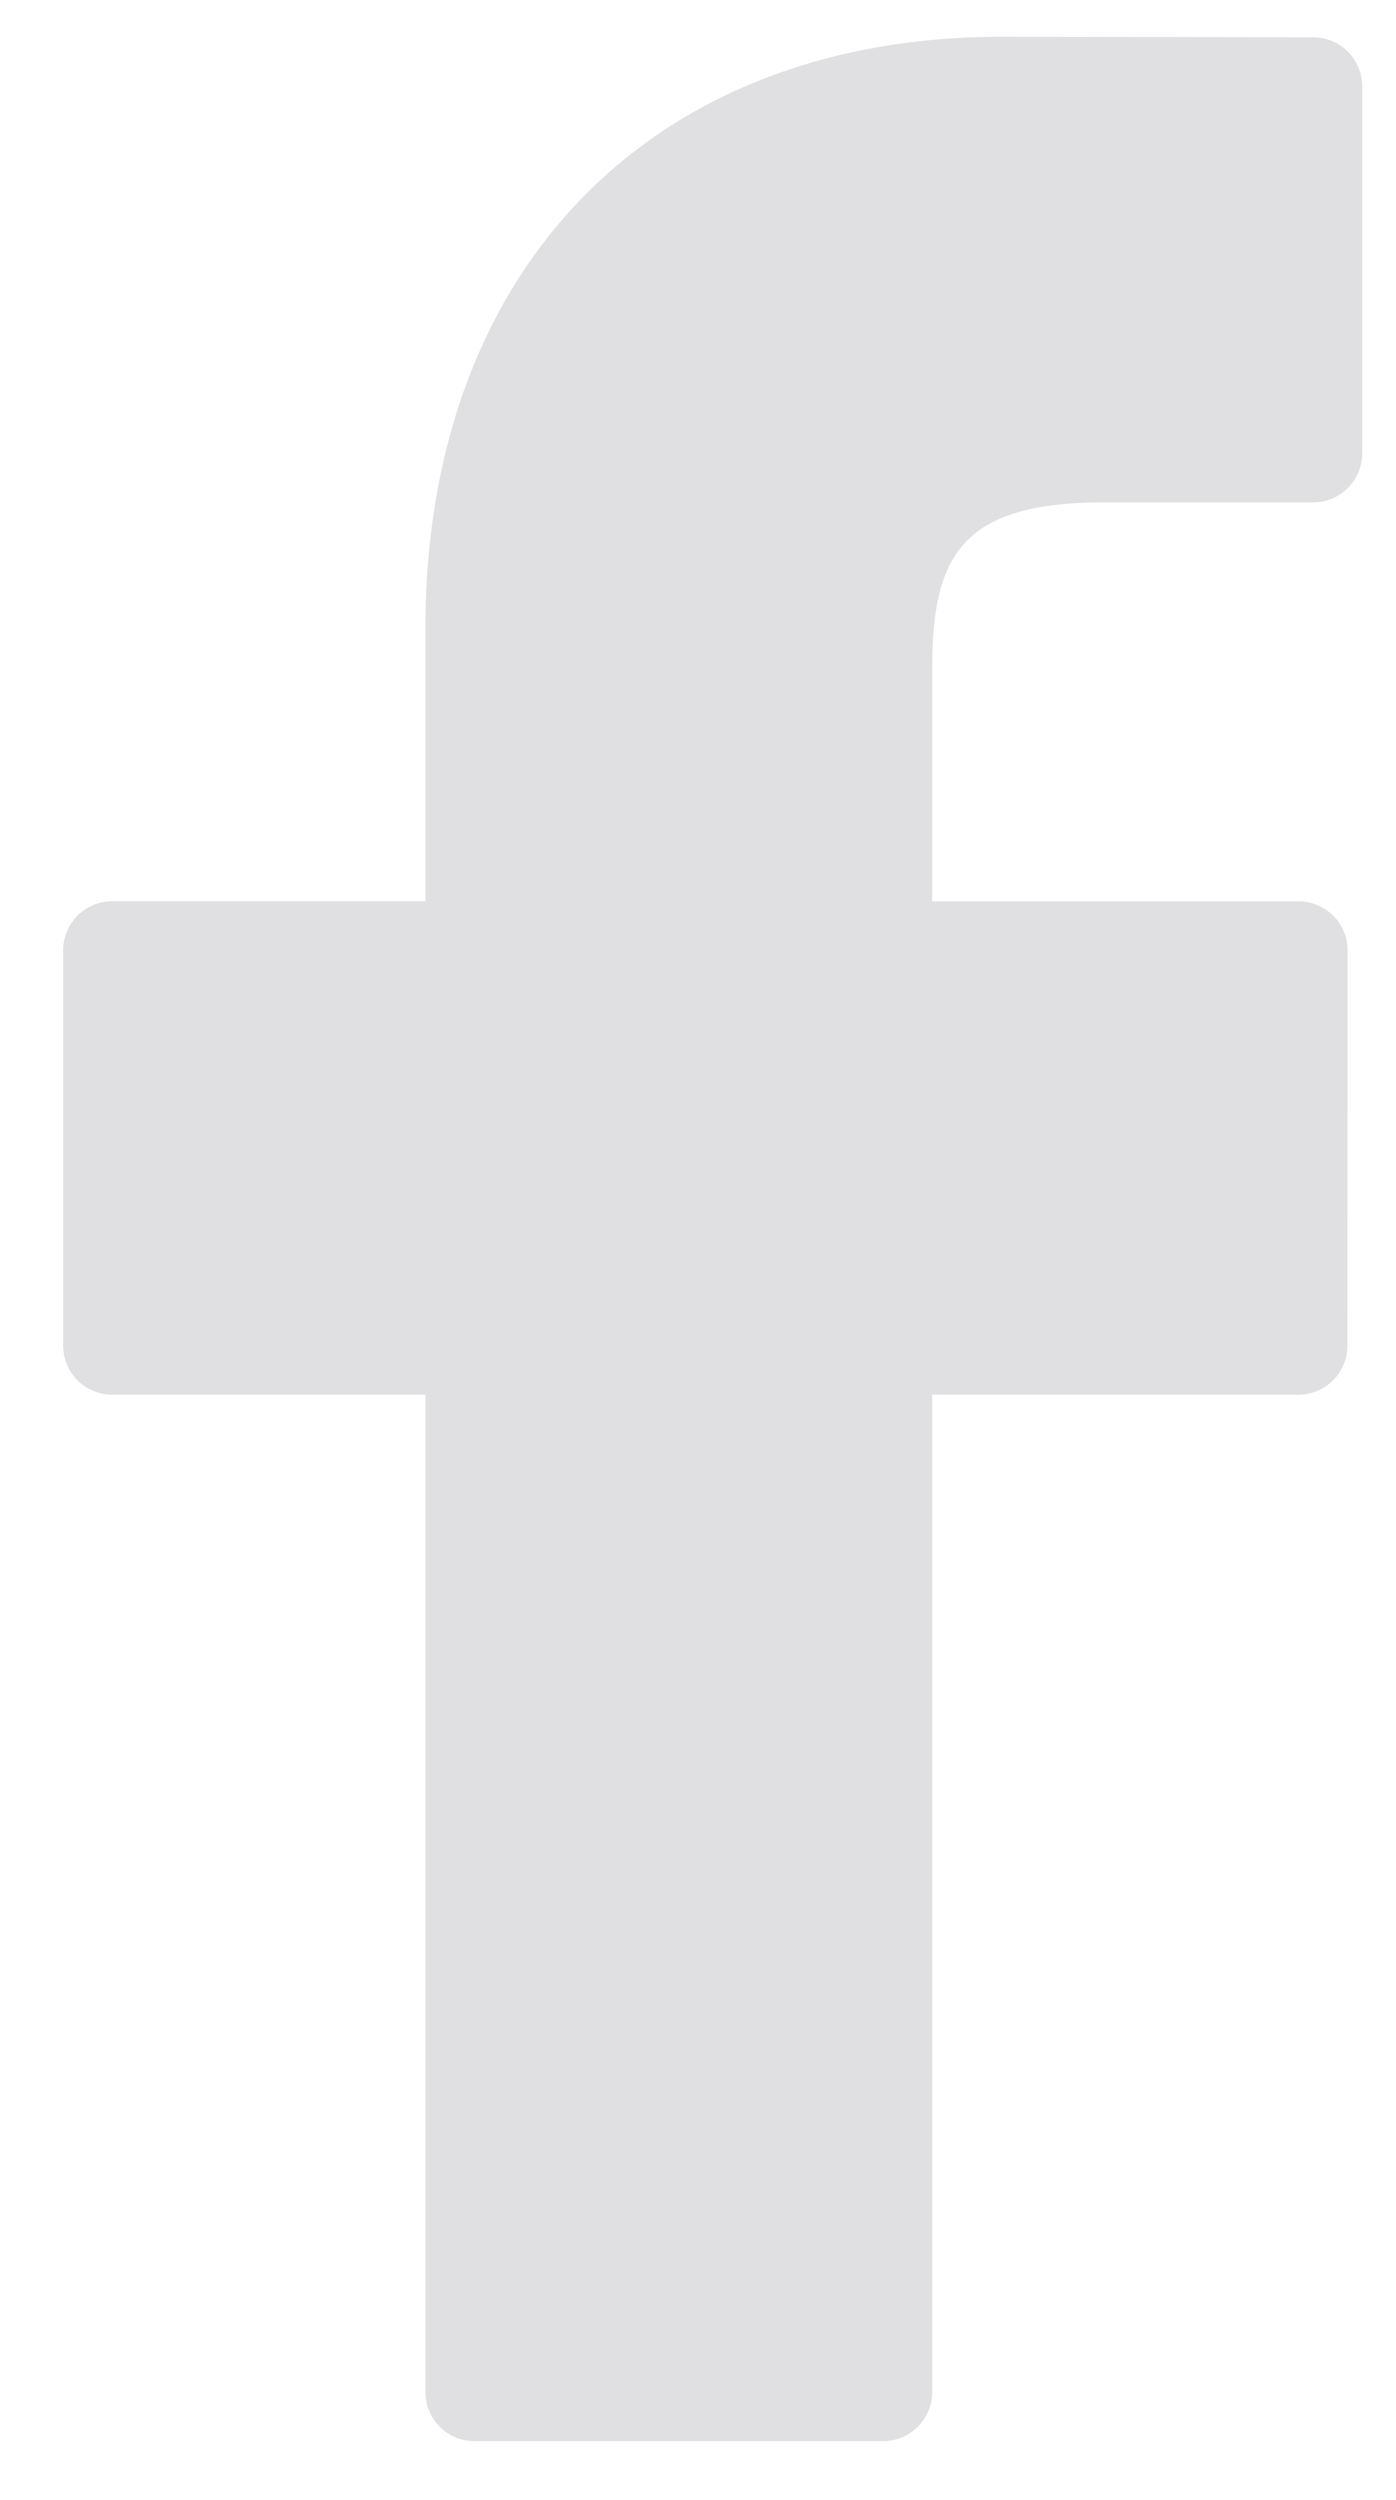 <svg height="34" width="19" xmlns="http://www.w3.org/2000/svg"><g fill="none" fill-rule="evenodd"><path d="M-12-5h44v44h-44z"/><path d="M17.874.507L13.634.5C8.868.5 5.79 3.659 5.79 8.548v3.71H1.526a.667.667 0 00-.666.668v5.376c0 .368.298.667.666.667H5.79v13.566c0 .368.298.667.667.667h5.563a.667.667 0 00.667-.667V18.969h4.985a.667.667 0 00.667-.667l.002-5.376a.668.668 0 00-.667-.667h-4.987V9.113c0-1.512.36-2.28 2.33-2.28h2.856a.667.667 0 00.667-.667V1.174a.667.667 0 00-.666-.667z" fill="#e0e0e3" fill-rule="nonzero"/></g></svg>